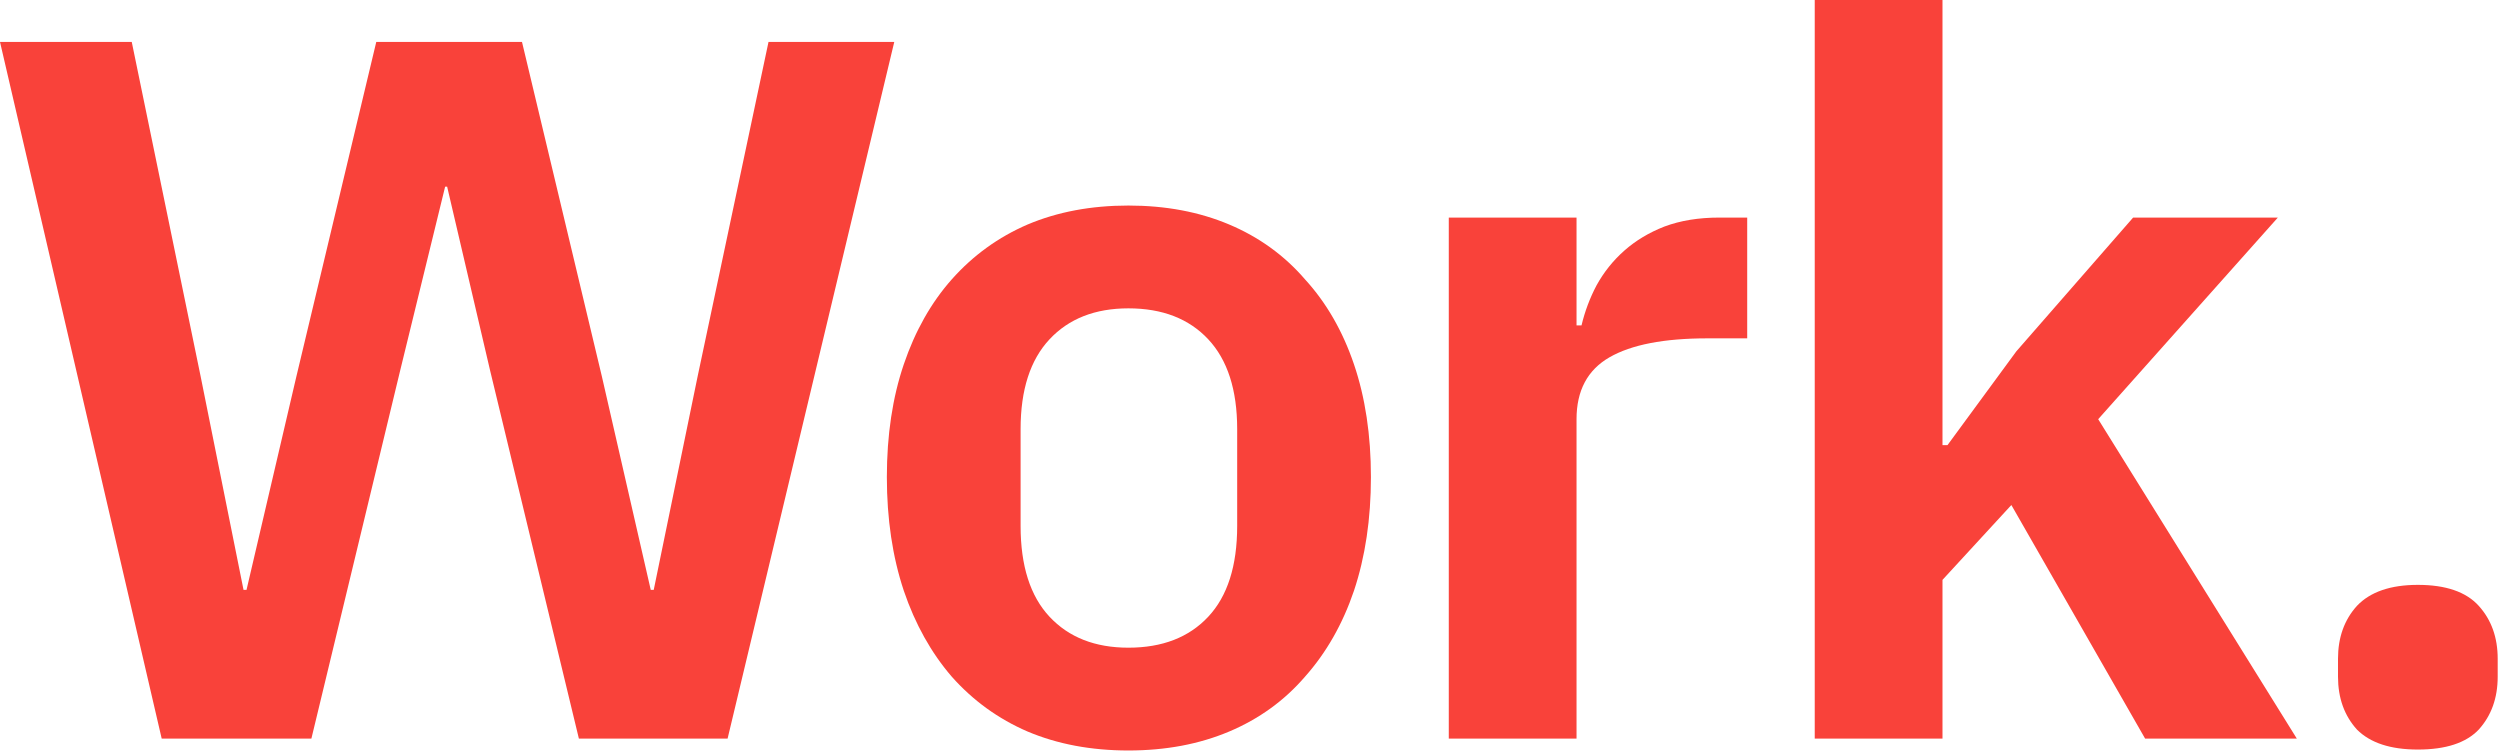 <svg width="727" height="219" viewBox="0 0 727 219" fill="none" xmlns="http://www.w3.org/2000/svg">
<path d="M47.019 214.777L0 12.19H38.312L58.338 109.42L70.818 171.531H71.689L86.201 109.42L109.42 12.19H151.795L175.014 109.42L189.236 171.531H190.106L202.877 109.42L223.484 12.19H260.054L211.584 214.777H168.338L142.507 107.679L130.027 54.275H129.446L116.386 107.679L90.554 214.777H47.019Z" fill="#F9423A"/>
<path d="M421.306 214.777V63.272H458.456V94.618H459.908C460.875 90.555 462.326 86.685 464.261 83.008C466.39 79.138 469.099 75.752 472.388 72.85C475.677 69.948 479.547 67.626 483.997 65.884C488.641 64.143 493.962 63.272 499.961 63.272H508.087V98.391H496.478C483.901 98.391 474.42 100.229 468.034 103.905C461.649 107.582 458.456 113.58 458.456 121.9V214.777H421.306Z" fill="#F9423A"/>
<path d="M527.726 0H564.876V129.446H566.327L586.354 102.164L620.312 63.272H662.396L610.153 121.9L667.911 214.777H623.794L584.903 146.861L564.876 168.629V214.777H527.726V0Z" fill="#F9423A"/>
<path d="M703.11 217.969C695.177 217.969 689.275 216.034 685.406 212.164C681.729 208.101 679.891 202.974 679.891 196.782V191.558C679.891 185.366 681.729 180.238 685.406 176.175C689.275 172.111 695.177 170.08 703.11 170.08C711.237 170.08 717.138 172.111 720.815 176.175C724.491 180.238 726.329 185.366 726.329 191.558V196.782C726.329 202.974 724.491 208.101 720.815 212.164C717.138 216.034 711.237 217.969 703.11 217.969Z" fill="#F9423A"/>
<path d="M328.136 218.242C317.3 218.242 307.529 216.404 298.821 212.728C290.308 209.051 282.955 203.73 276.763 196.765C270.765 189.799 266.121 181.479 262.832 171.804C259.542 161.936 257.898 150.907 257.898 138.717C257.898 126.527 259.542 115.595 262.832 105.92C266.121 96.245 270.765 88.022 276.763 81.249C282.955 74.284 290.308 68.963 298.821 65.287C307.529 61.61 317.3 59.772 328.136 59.772C338.971 59.772 348.742 61.61 357.45 65.287C366.157 68.963 373.509 74.284 379.508 81.249C385.699 88.022 390.44 96.245 393.729 105.92C397.019 115.595 398.664 126.527 398.664 138.717C398.664 150.907 397.019 161.936 393.729 171.804C390.44 181.479 385.699 189.799 379.508 196.765C373.509 203.73 366.157 209.051 357.45 212.728C348.742 216.404 338.971 218.242 328.136 218.242ZM328.136 188.348C338.004 188.348 345.743 185.349 351.355 179.35C356.966 173.352 359.772 164.548 359.772 152.938V124.786C359.772 113.369 356.966 104.662 351.355 98.664C345.743 92.666 338.004 89.667 328.136 89.667C318.461 89.667 310.818 92.666 305.207 98.664C299.595 104.662 296.79 113.369 296.79 124.786V152.938C296.79 164.548 299.595 173.352 305.207 179.35C310.818 185.349 318.461 188.348 328.136 188.348Z" fill="#F9423A"/>
</svg>
